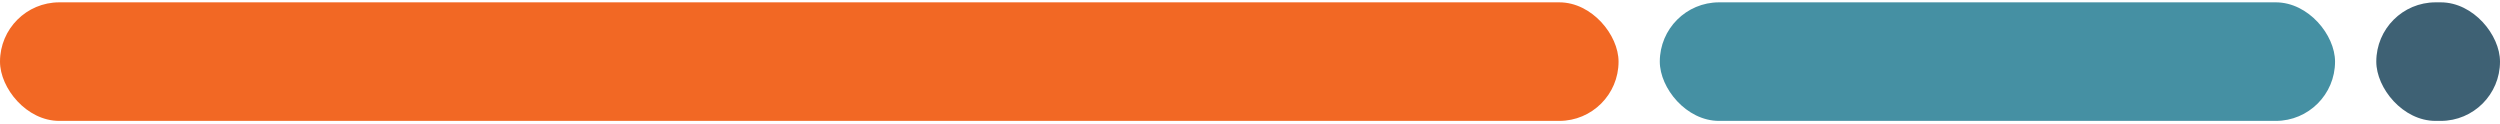 <svg xmlns="http://www.w3.org/2000/svg" width="485" height="24" viewBox="0 0 485 24" fill="none"><rect y="0.454" width="314" height="23" rx="11.5" fill="#F26824"></rect><rect x="322" y="0.454" width="131" height="23" rx="11.5" fill="#4590A3"></rect><rect x="461" y="0.454" width="24" height="23" rx="11.5" fill="#3E6174"></rect></svg>